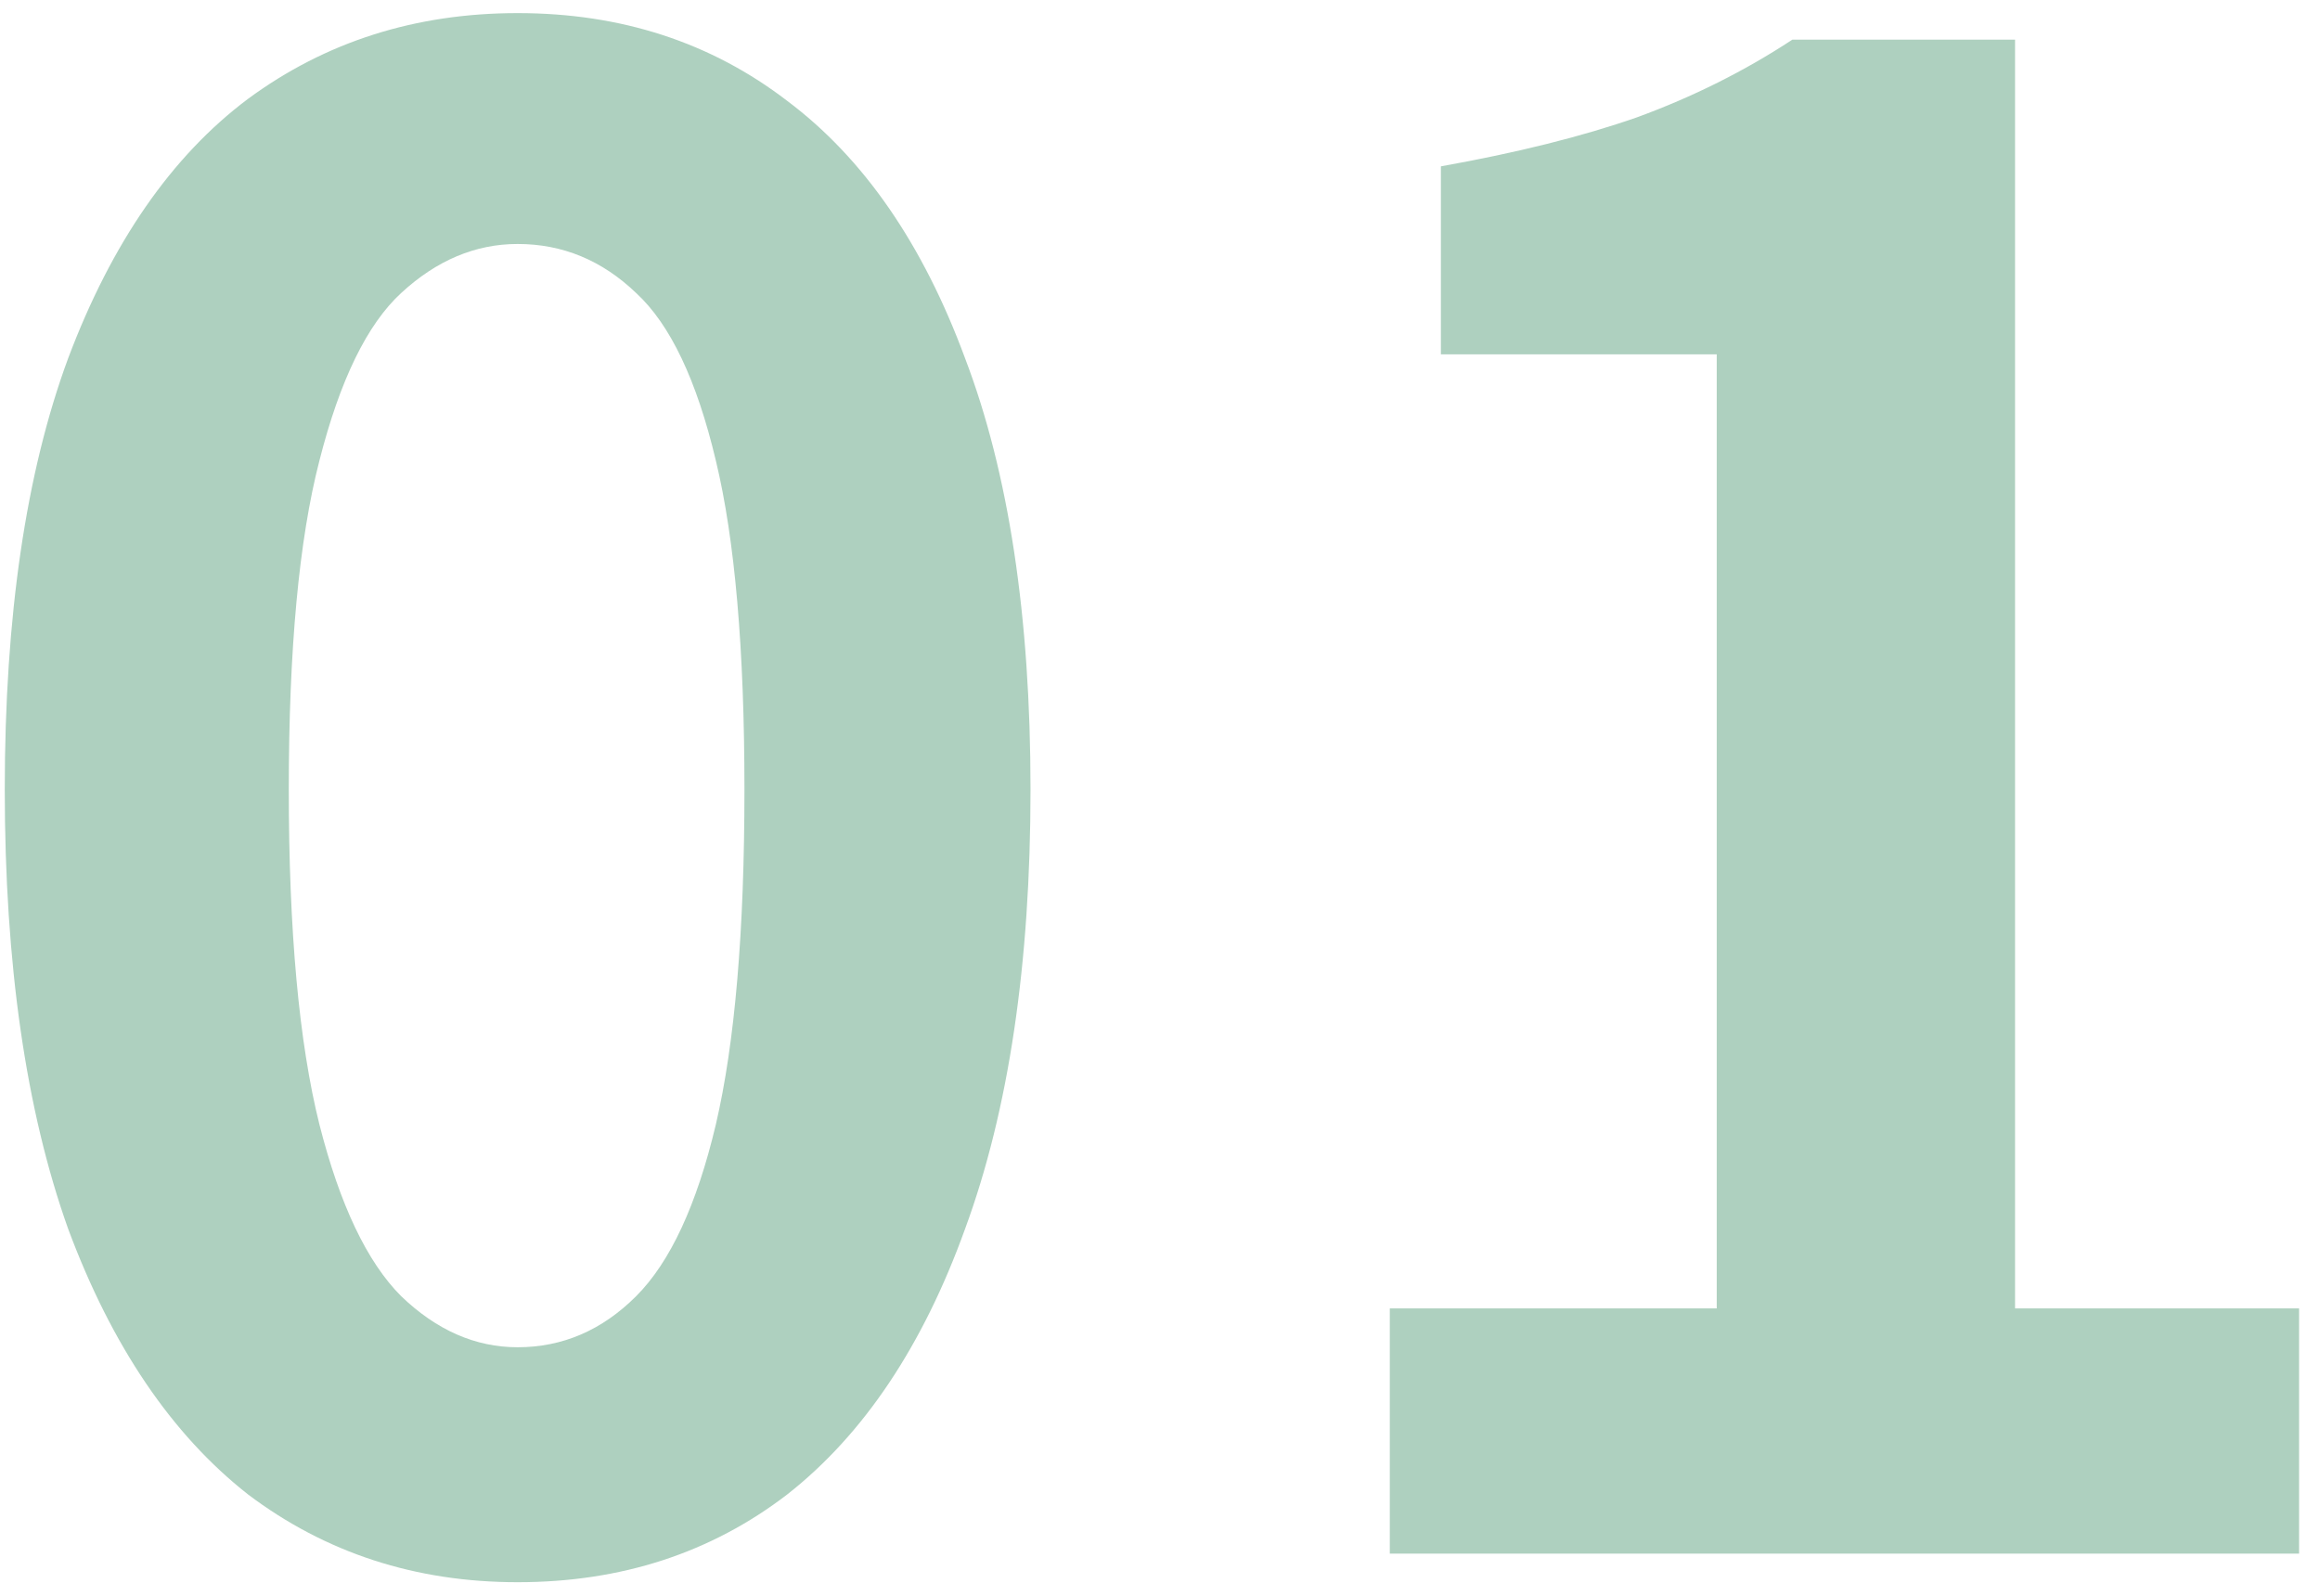 <svg width="109" height="75" viewBox="0 0 109 75" fill="none" xmlns="http://www.w3.org/2000/svg">
<path d="M24.32 74.344C19.52 74.344 15.296 72.968 11.648 70.216C8.064 67.4 5.248 63.24 3.2 57.736C1.216 52.168 0.224 45.288 0.224 37.096C0.224 28.968 1.216 22.216 3.2 16.84C5.248 11.4 8.064 7.336 11.648 4.648C15.296 1.96 19.52 0.616 24.32 0.616C29.184 0.616 33.408 1.992 36.992 4.744C40.576 7.432 43.36 11.464 45.344 16.84C47.392 22.216 48.416 28.968 48.416 37.096C48.416 45.288 47.392 52.168 45.344 57.736C43.36 63.24 40.576 67.4 36.992 70.216C33.408 72.968 29.184 74.344 24.32 74.344ZM24.32 63.304C26.432 63.304 28.288 62.504 29.888 60.904C31.488 59.304 32.736 56.616 33.632 52.84C34.528 49 34.976 43.752 34.976 37.096C34.976 30.504 34.528 25.352 33.632 21.64C32.736 17.864 31.488 15.24 29.888 13.768C28.288 12.232 26.432 11.464 24.32 11.464C22.336 11.464 20.512 12.232 18.848 13.768C17.248 15.24 15.968 17.864 15.008 21.64C14.048 25.352 13.568 30.504 13.568 37.096C13.568 43.752 14.048 49 15.008 52.84C15.968 56.616 17.248 59.304 18.848 60.904C20.512 62.504 22.336 63.304 24.32 63.304ZM65.297 73V61.48H80.657V16.648H67.697V7.816C71.281 7.176 74.353 6.408 76.913 5.512C79.537 4.552 81.969 3.336 84.209 1.864H94.673V61.48H108.017V73H65.297Z" fill="#AED0BF"/>
</svg>
